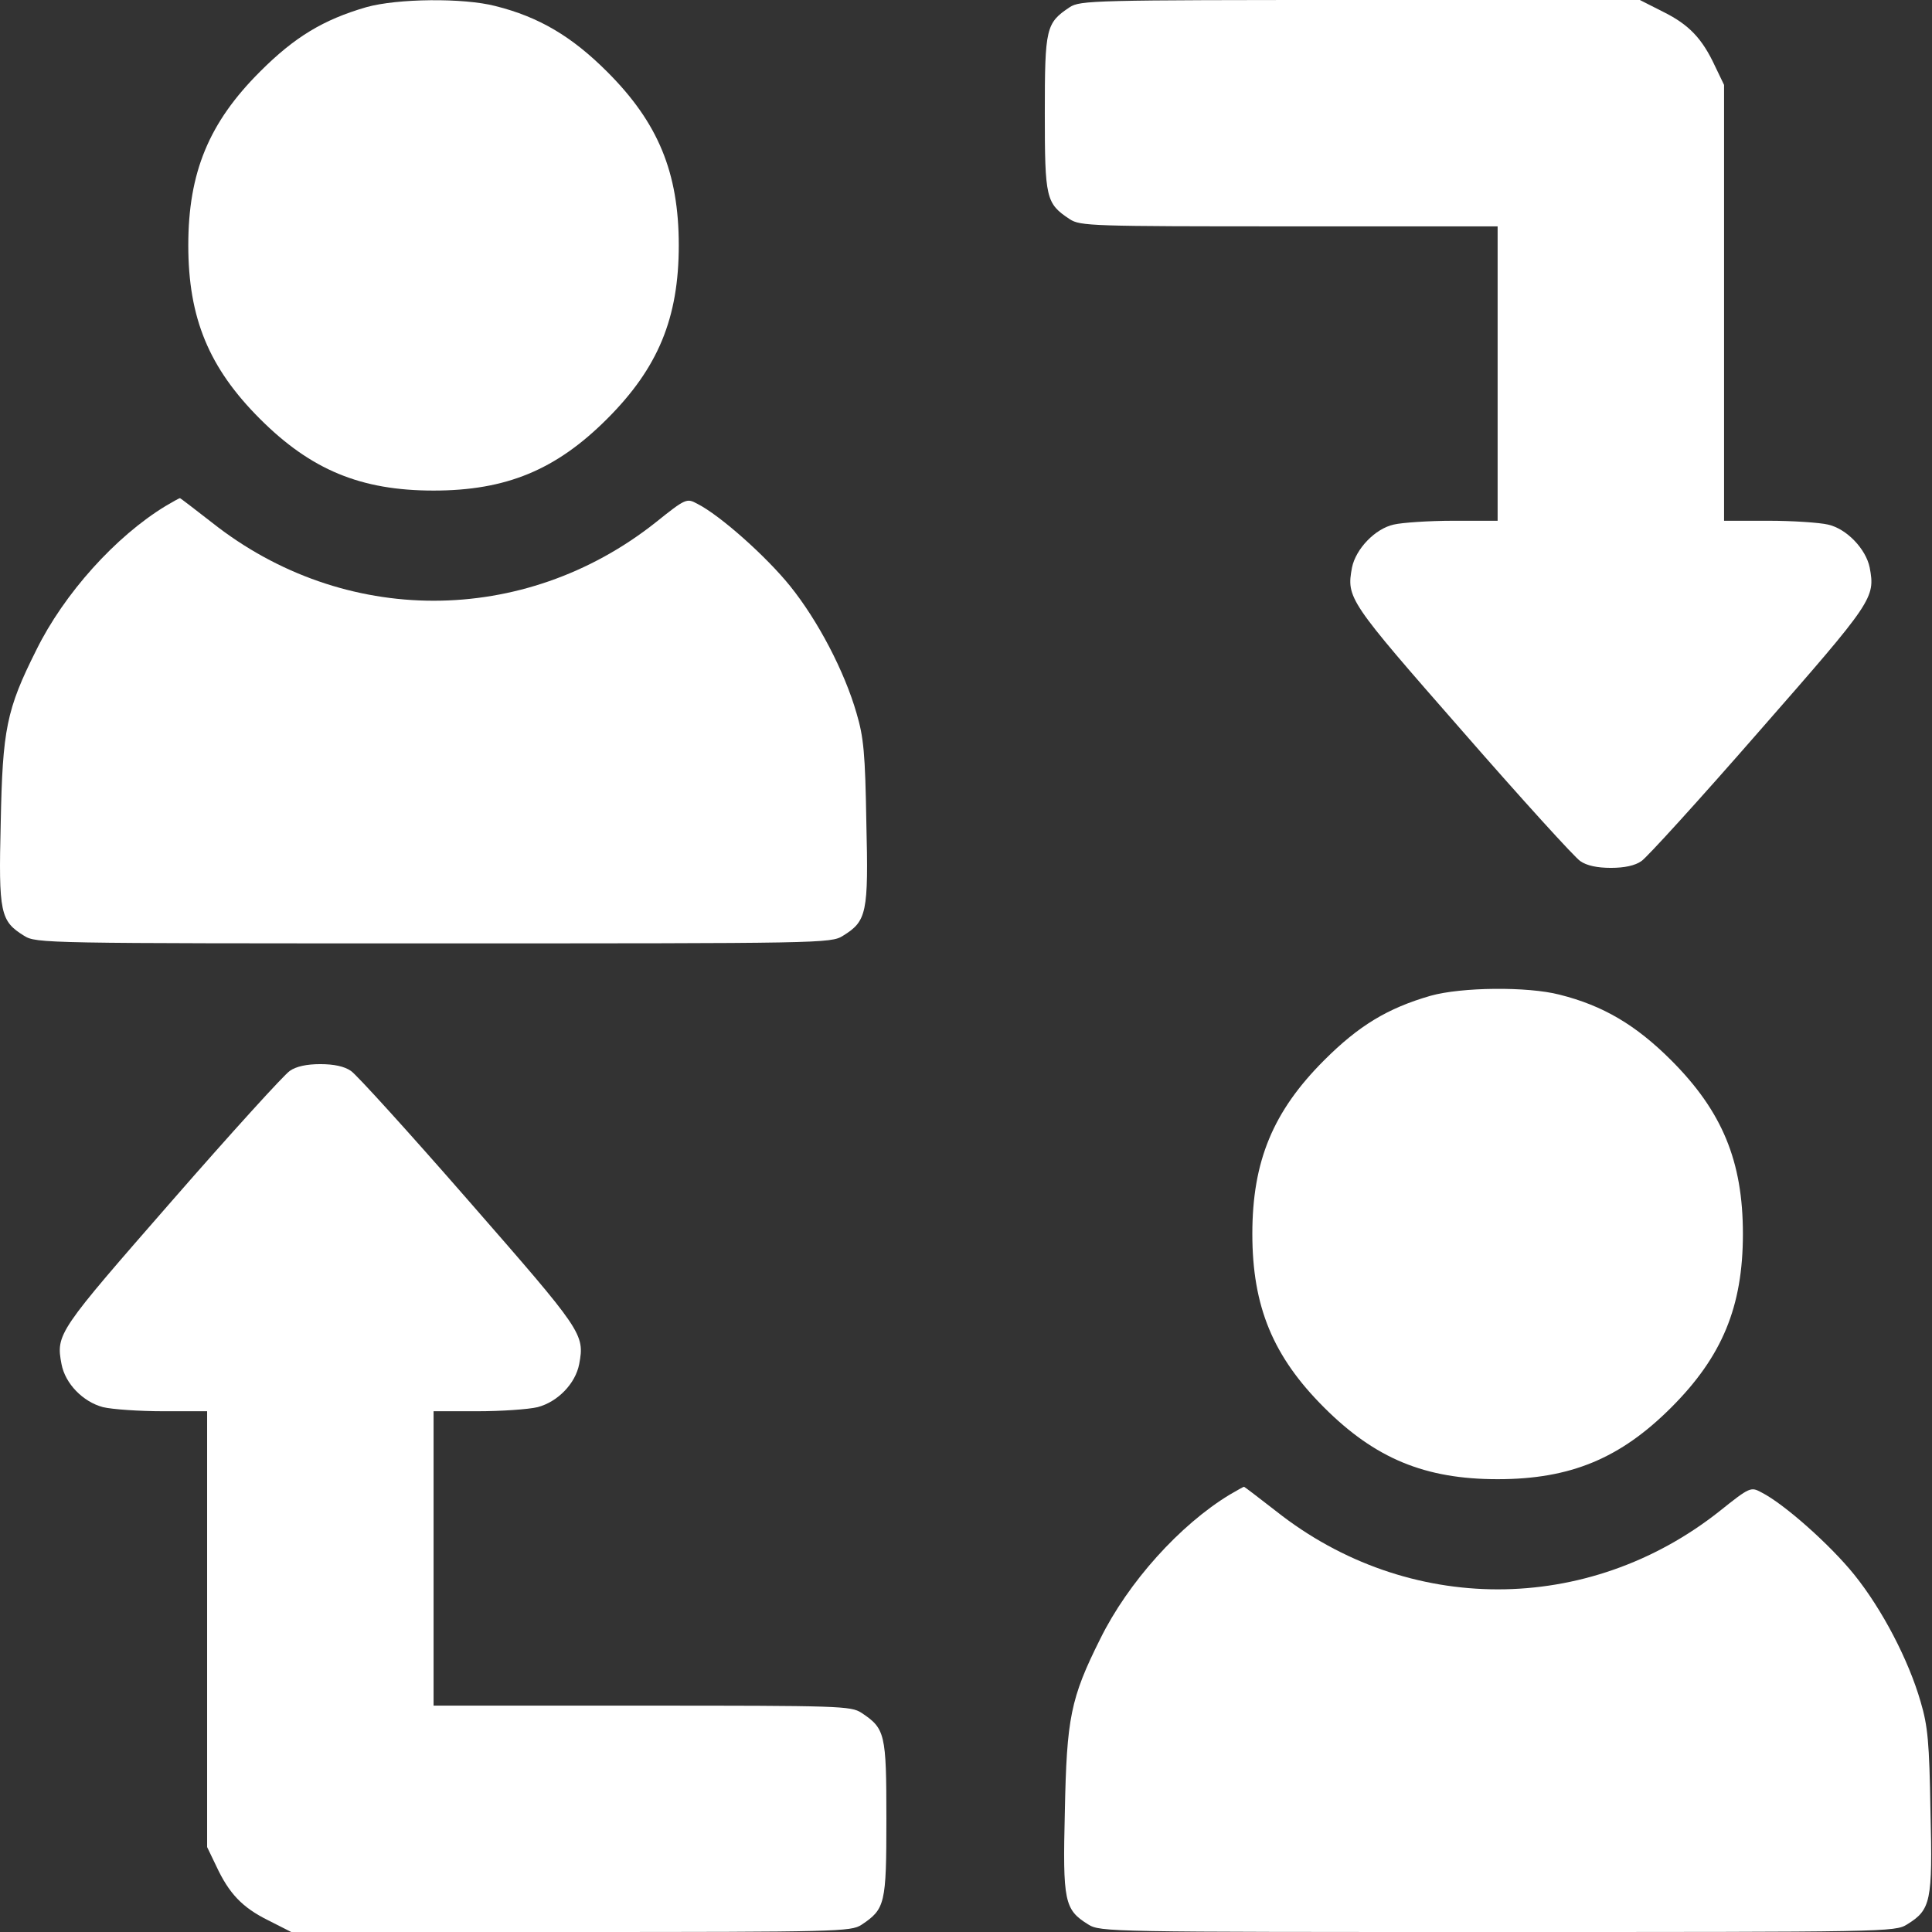 <svg width="24" height="24" viewBox="0 0 24 24" fill="none" xmlns="http://www.w3.org/2000/svg">
<rect x="0" y="0" width="24" height="24" fill="#333333" stroke="none"/>
<path d="M4.551 0.089C4.017 0.244 3.66 0.459 3.229 0.891C2.596 1.523 2.339 2.142 2.339 3.047C2.339 3.952 2.596 4.57 3.229 5.203C3.862 5.836 4.481 6.094 5.386 6.094C6.29 6.094 6.909 5.836 7.542 5.203C8.175 4.57 8.432 3.952 8.432 3.047C8.432 2.142 8.175 1.523 7.542 0.891C7.106 0.455 6.698 0.211 6.154 0.075C5.756 -0.028 4.936 -0.019 4.551 0.089Z" fill="white"/>
<path d="M13.289 0.089C12.993 0.286 12.979 0.347 12.979 1.406C12.979 2.466 12.993 2.527 13.289 2.723C13.42 2.808 13.556 2.812 16.017 2.812H18.604V4.641V6.469H18.056C17.751 6.469 17.418 6.492 17.315 6.516C17.081 6.567 16.842 6.82 16.795 7.05C16.725 7.43 16.748 7.463 18.168 9.084C18.904 9.928 19.565 10.655 19.631 10.697C19.71 10.753 19.842 10.781 20.011 10.781C20.179 10.781 20.311 10.753 20.39 10.697C20.456 10.655 21.117 9.928 21.853 9.084C23.273 7.463 23.296 7.43 23.226 7.05C23.179 6.82 22.94 6.567 22.706 6.516C22.603 6.492 22.27 6.469 21.97 6.469H21.417V3.759V1.055L21.304 0.82C21.145 0.478 20.981 0.305 20.657 0.145L20.371 -4.28408e-07H16.898C13.575 -4.28408e-07 13.42 0.005 13.289 0.089Z" fill="white"/>
<path d="M2.057 6.286C1.439 6.661 0.796 7.373 0.45 8.077C0.079 8.817 0.032 9.061 0.009 10.219C-0.019 11.344 0.004 11.442 0.3 11.625C0.45 11.719 0.553 11.719 5.386 11.719C10.218 11.719 10.321 11.719 10.471 11.625C10.767 11.442 10.79 11.344 10.762 10.219C10.748 9.361 10.729 9.159 10.64 8.859C10.49 8.339 10.162 7.711 9.815 7.28C9.52 6.914 8.948 6.403 8.662 6.258C8.531 6.188 8.521 6.188 8.142 6.492C6.506 7.786 4.27 7.786 2.634 6.492C2.418 6.323 2.24 6.188 2.236 6.188C2.226 6.188 2.146 6.234 2.057 6.286Z" fill="white"/>
<path d="M17.77 12.37C17.235 12.525 16.879 12.741 16.448 13.172C15.815 13.805 15.557 14.423 15.557 15.328C15.557 16.233 15.815 16.852 16.448 17.484C17.081 18.117 17.7 18.375 18.604 18.375C19.509 18.375 20.128 18.117 20.761 17.484C21.393 16.852 21.651 16.233 21.651 15.328C21.651 14.423 21.393 13.805 20.761 13.172C20.325 12.736 19.917 12.492 19.373 12.356C18.975 12.253 18.154 12.262 17.77 12.37Z" fill="white"/>
<path d="M3.6 13.303C3.534 13.345 2.873 14.072 2.137 14.916C0.721 16.538 0.693 16.57 0.764 16.945C0.81 17.189 1.031 17.414 1.279 17.48C1.396 17.508 1.734 17.531 2.029 17.531H2.573V20.236V22.945L2.686 23.18C2.845 23.522 3.009 23.695 3.332 23.855L3.618 24H7.092C10.415 24 10.57 23.995 10.701 23.911C10.996 23.714 11.011 23.653 11.011 22.594C11.011 21.534 10.996 21.473 10.701 21.277C10.57 21.192 10.434 21.188 7.978 21.188H5.386V19.359V17.531H5.929C6.225 17.531 6.562 17.508 6.679 17.48C6.928 17.414 7.148 17.189 7.195 16.945C7.265 16.57 7.237 16.538 5.821 14.916C5.085 14.072 4.425 13.345 4.359 13.303C4.279 13.247 4.148 13.219 3.979 13.219C3.811 13.219 3.679 13.247 3.6 13.303Z" fill="white"/>
<path d="M15.276 18.567C14.657 18.942 14.015 19.655 13.668 20.358C13.298 21.098 13.251 21.342 13.228 22.5C13.2 23.625 13.223 23.723 13.518 23.906C13.668 24 13.771 24 18.604 24C23.437 24 23.54 24 23.69 23.906C23.985 23.723 24.009 23.625 23.981 22.5C23.967 21.642 23.948 21.441 23.859 21.141C23.709 20.62 23.381 19.992 23.034 19.561C22.739 19.195 22.167 18.684 21.881 18.539C21.75 18.469 21.74 18.469 21.36 18.773C19.725 20.067 17.489 20.067 15.853 18.773C15.637 18.605 15.459 18.469 15.454 18.469C15.445 18.469 15.365 18.516 15.276 18.567Z" fill="white"/>
</svg>
